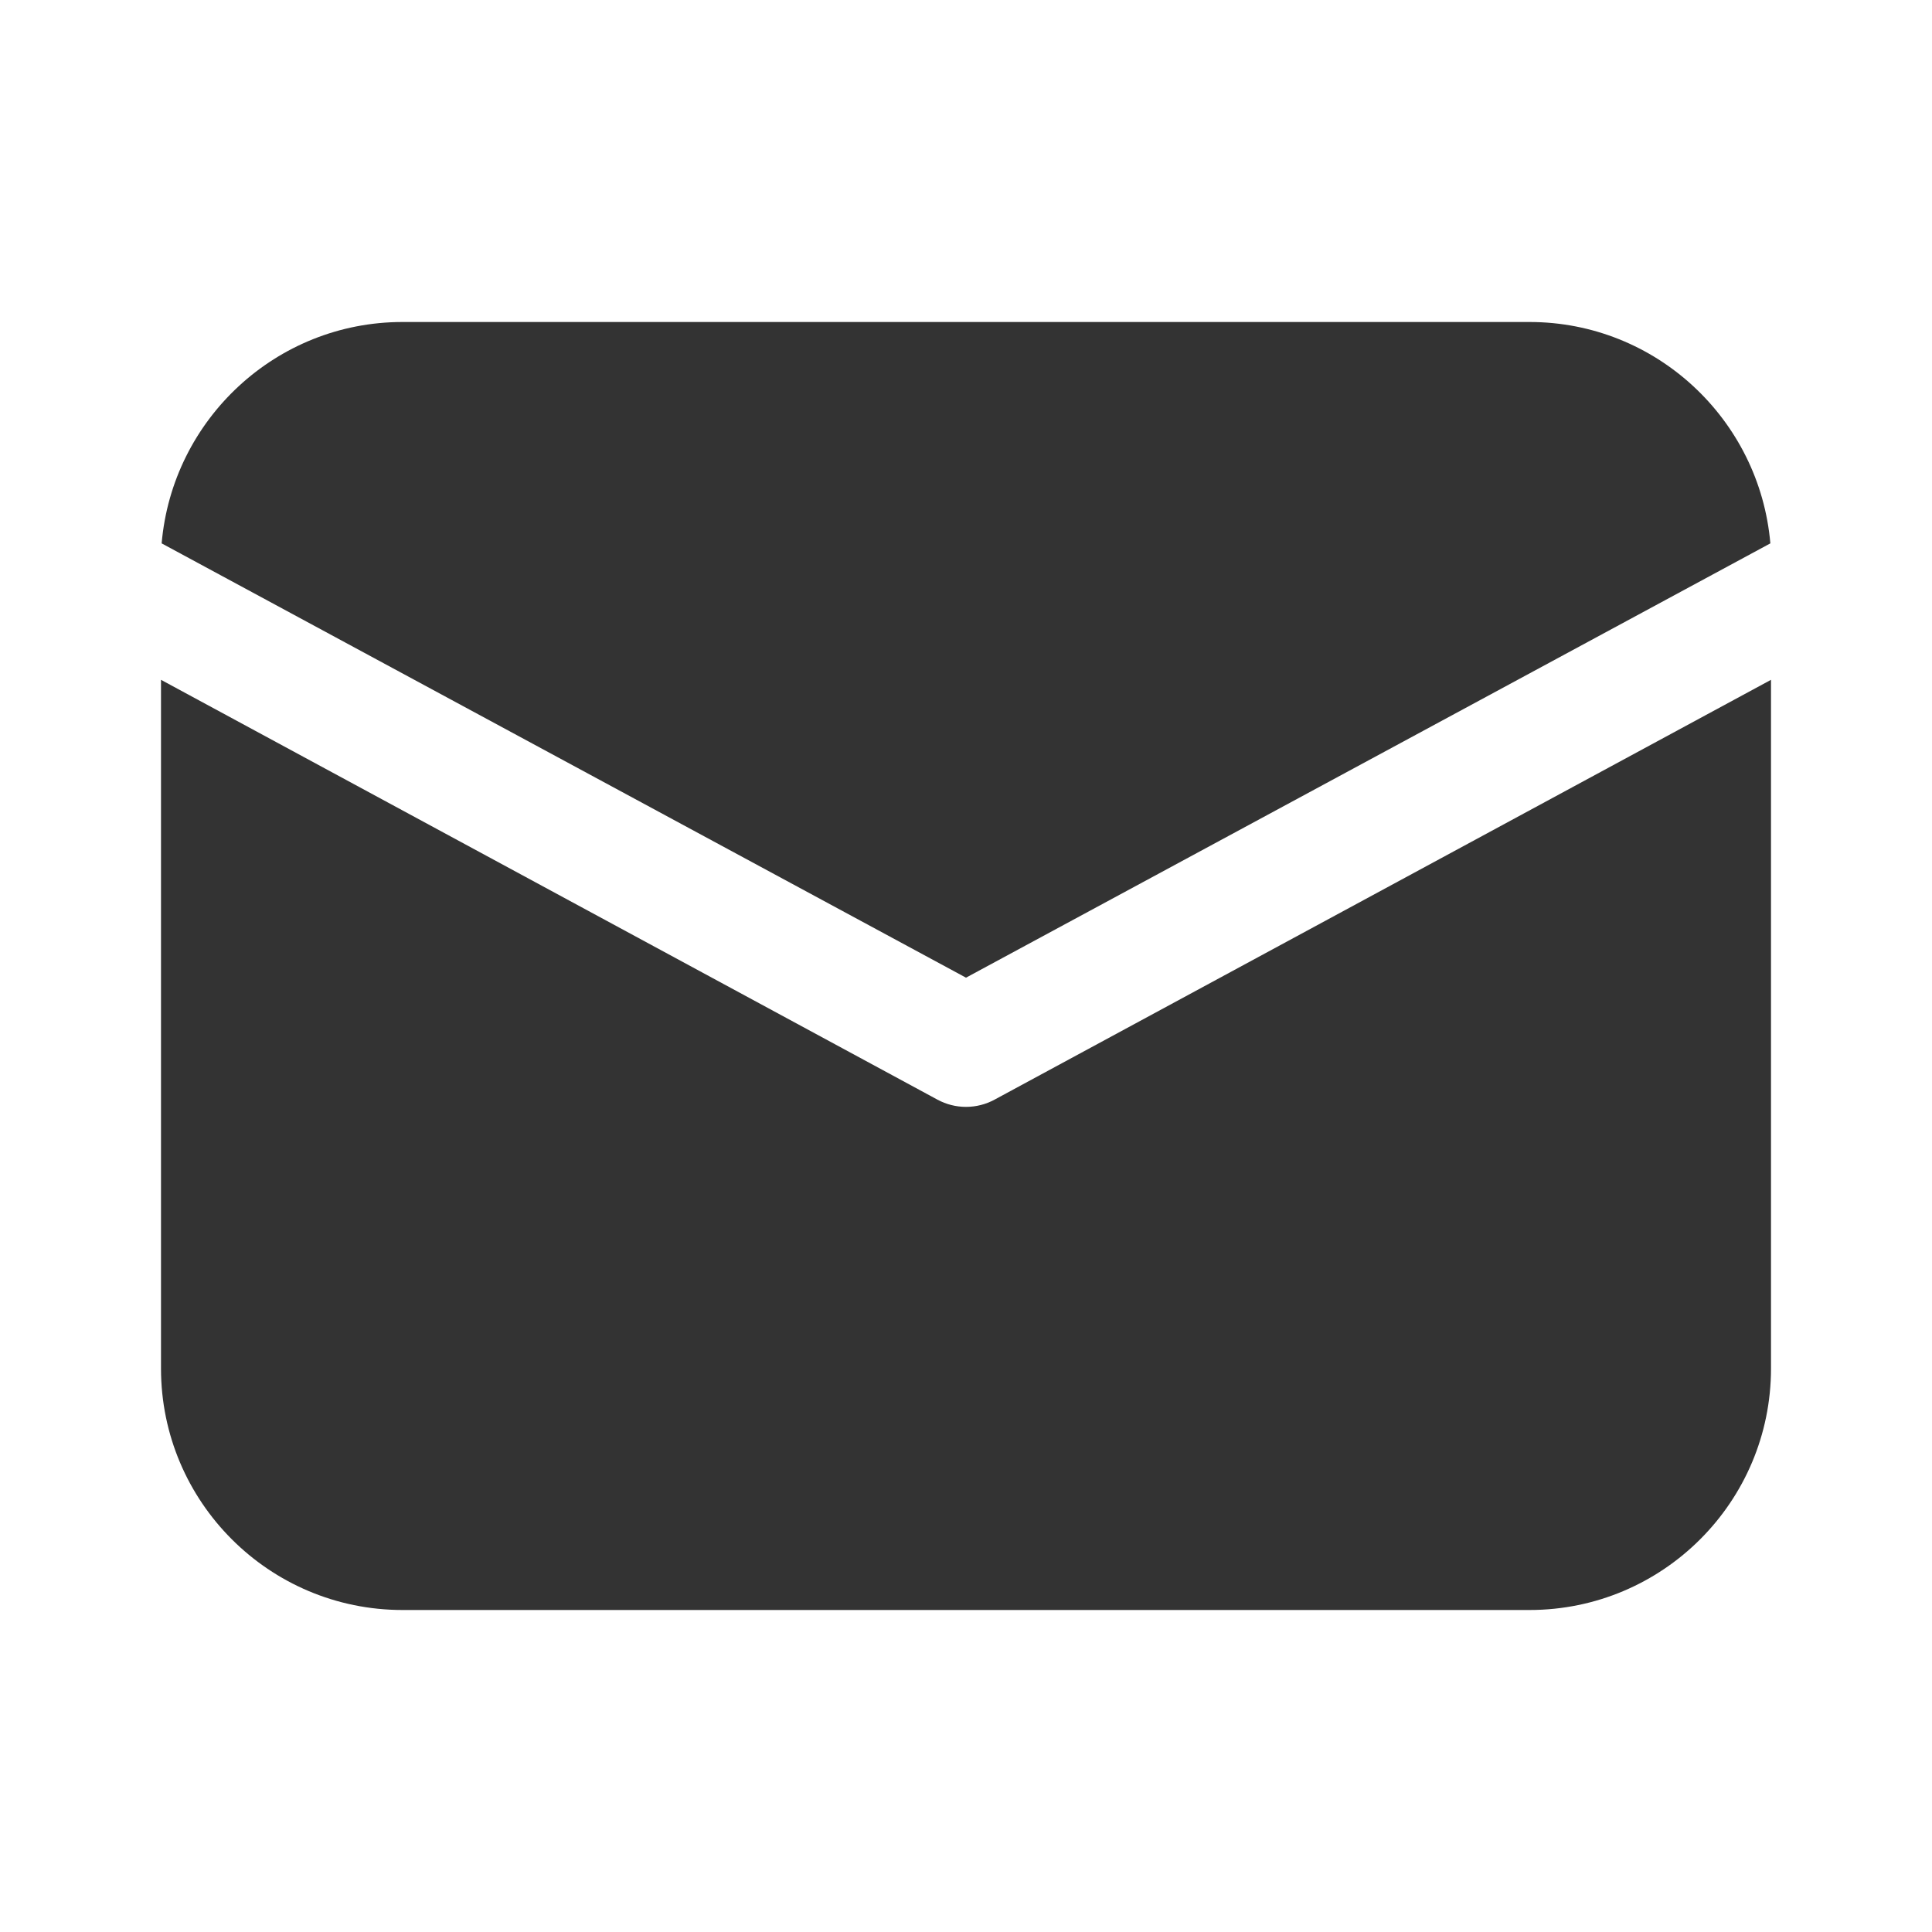 <?xml version="1.0" encoding="UTF-8"?>
<svg xmlns="http://www.w3.org/2000/svg" xmlns:xlink="http://www.w3.org/1999/xlink" width="24pt" height="24pt" viewBox="0 0 24 24" version="1.1">
<g id="surface982979">
<path style=" stroke:none;fill-rule:nonzero;fill:rgb(20%,20%,20%);fill-opacity:1;" d="M 5 4 C 3.43 4 2.141 5.211 2.008 6.75 L 12 12.145 L 21.992 6.75 C 21.859 5.211 20.57 4 19 4 Z M 2 8.445 L 2 17 C 2 18.656 3.344 20 5 20 L 19 20 C 20.656 20 22 18.656 22 17 L 22 8.445 L 12.355 13.66 C 12.246 13.719 12.125 13.75 12 13.75 C 11.875 13.75 11.754 13.719 11.645 13.66 Z M 2 8.445 "/>
</g>
</svg>
